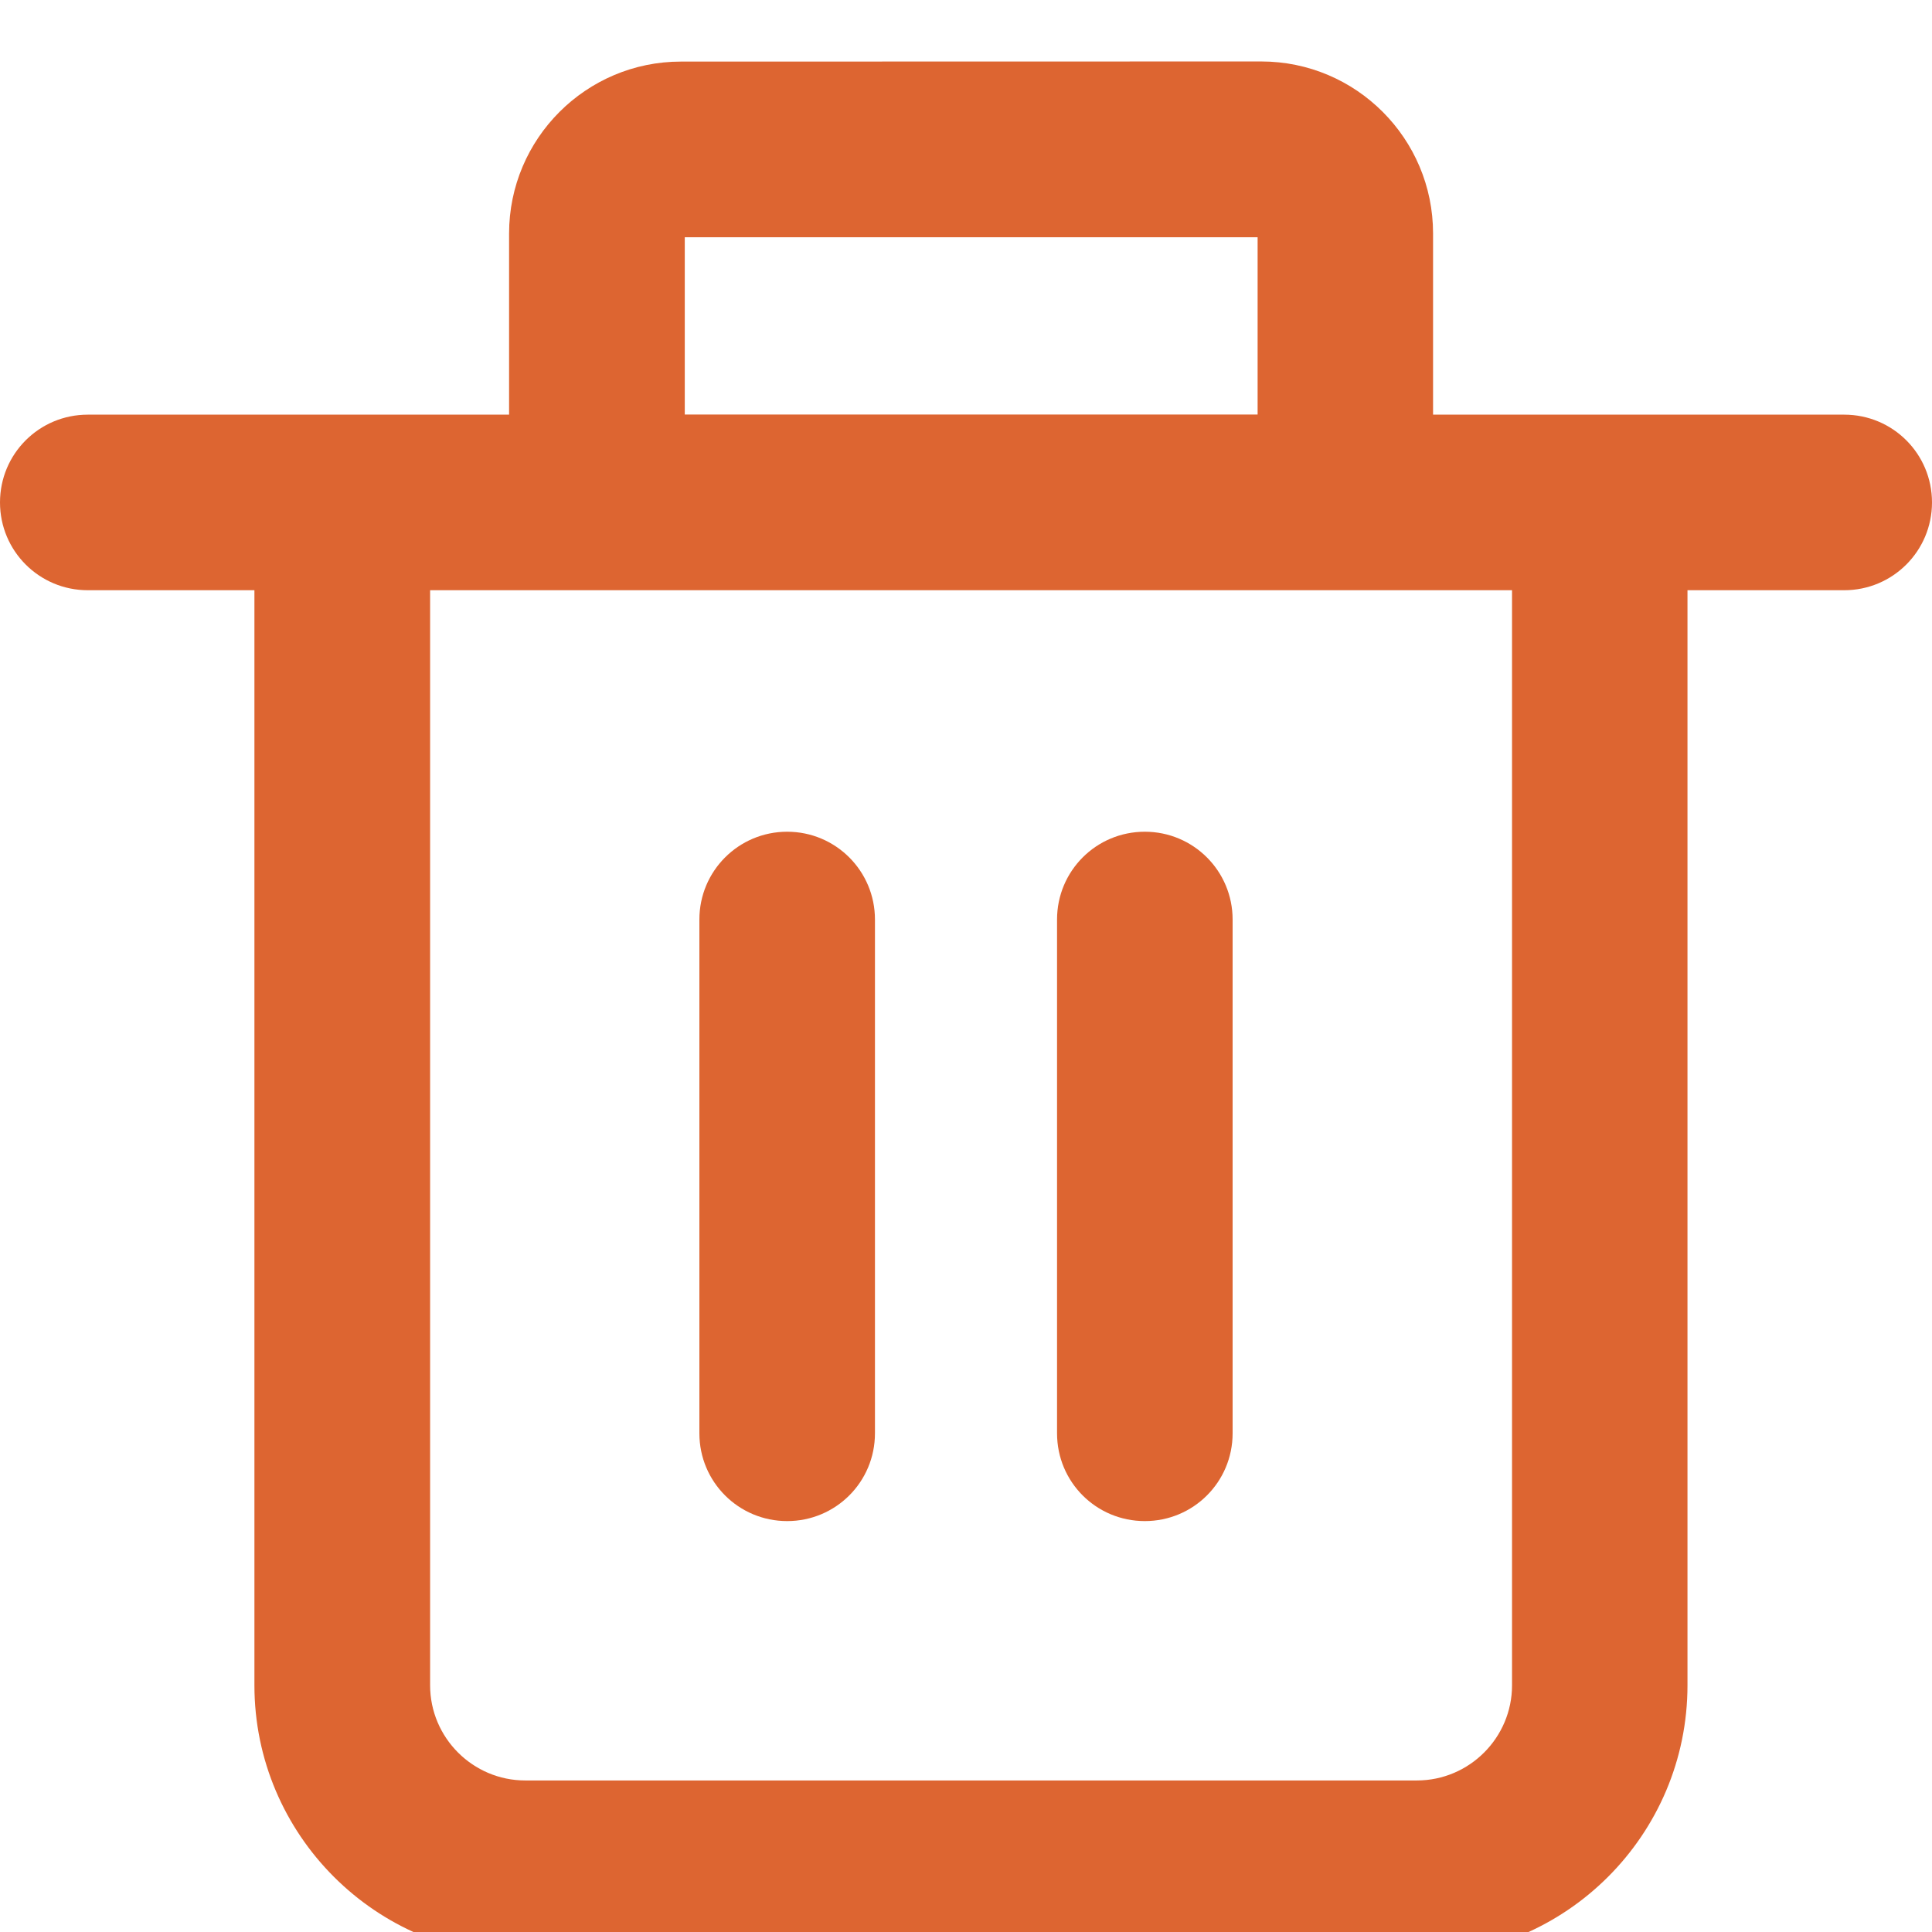 <svg width="16" height="16" viewBox="0 0 16 16" fill="none" xmlns="http://www.w3.org/2000/svg">
  <g clipPath="url(#clip0_1082_14453)">
    <path
      d="M0.727 4.888H2.107V13.957C2.107 15.194 3.113 16.2 4.349 16.2H11.733C12.97 16.2 13.975 15.194 13.975 13.957V4.888H15.273C15.675 4.888 16 4.563 16 4.161C16 3.758 15.675 3.434 15.273 3.434H11.868V1.933C11.868 1.148 11.231 0.509 10.445 0.509L5.639 0.51C4.854 0.51 4.216 1.148 4.216 1.934V3.434L0.727 3.434C0.325 3.434 0 3.758 0 4.161C0 4.563 0.325 4.888 0.727 4.888ZM5.671 1.965H10.415V3.433H5.671V1.965ZM12.522 4.888V13.957C12.522 14.391 12.168 14.745 11.734 14.745H4.35C3.916 14.745 3.562 14.391 3.562 13.957V4.888H12.522Z"
      fill="#DD6531" />
    <path
      d="M9.481 12.597C9.883 12.597 10.208 12.273 10.208 11.87V7.615C10.208 7.213 9.883 6.888 9.481 6.888C9.078 6.888 8.754 7.213 8.754 7.615V11.87C8.754 12.273 9.078 12.597 9.481 12.597Z"
      fill="#DD6531" />
    <path
      d="M6.519 12.597C6.921 12.597 7.246 12.273 7.246 11.87V7.615C7.246 7.213 6.921 6.888 6.519 6.888C6.117 6.888 5.792 7.213 5.792 7.615V11.87C5.792 12.273 6.117 12.597 6.519 12.597Z"
      fill="#DD6531" />
  </g>
  <defs>
    <clipPath id="clip0_1082_14453">
      <rect width="16" height="16" fill="white" />
    </clipPath>
  </defs>
</svg>